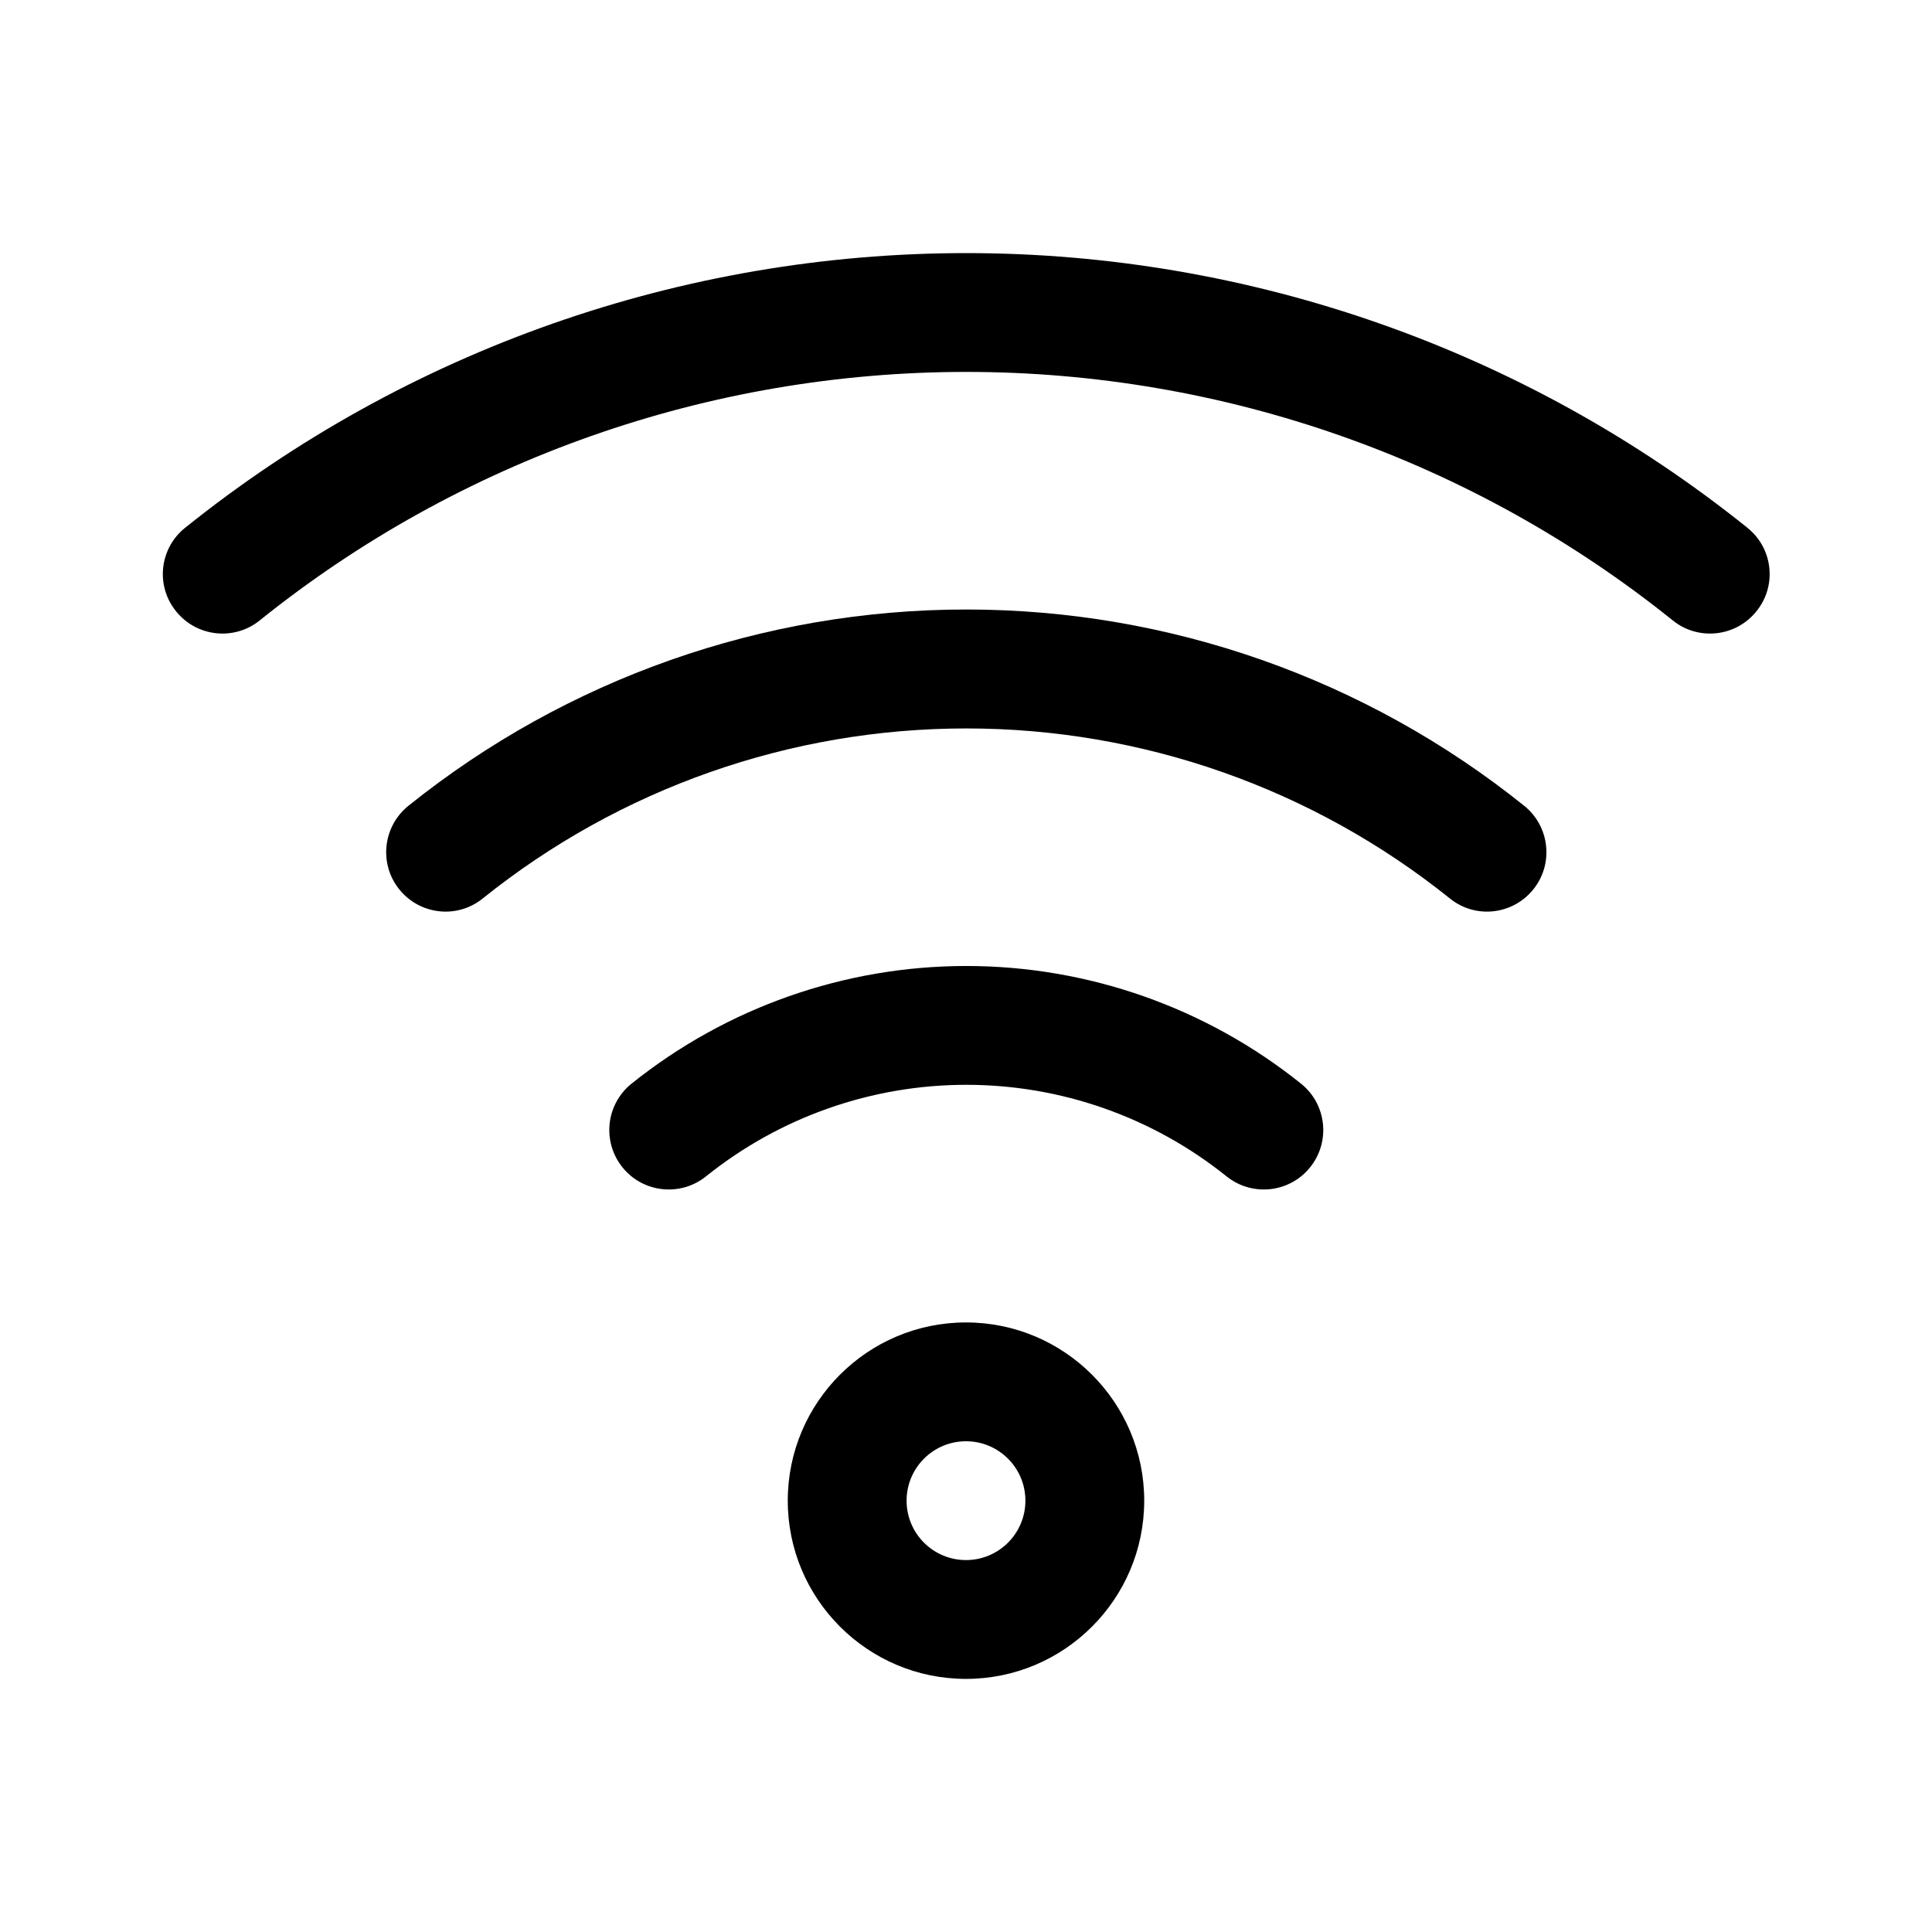 <?xml version="1.0" encoding="UTF-8"?>
<!-- Uploaded to: ICON Repo, www.svgrepo.com, Generator: ICON Repo Mixer Tools -->
<svg fill="#000000" width="800px" height="800px" version="1.1" viewBox="144 144 512 512" xmlns="http://www.w3.org/2000/svg">
 <g fill-rule="evenodd">
  <path d="m400 494.46c-26.066 0-47.234 21.168-47.234 47.234 0 26.062 21.168 47.23 47.234 47.23 26.062 0 47.23-21.168 47.23-47.23 0-26.066-21.168-47.234-47.23-47.234zm0 31.488c8.688 0 15.742 7.055 15.742 15.746 0 8.691-7.055 15.742-15.742 15.742-8.691 0-15.746-7.051-15.746-15.742 0-8.691 7.055-15.746 15.746-15.746z"/>
  <path d="m488.81 431.2c-25.16-20.184-56.461-31.203-88.734-31.203-32.277 0-63.574 11.02-88.734 31.203-6.769 5.449-7.84 15.367-2.394 22.137 5.418 6.769 15.336 7.871 22.137 2.426 19.555-15.715 43.895-24.277 68.992-24.277 25.094 0 49.434 8.562 68.988 24.277 6.801 5.445 16.723 4.344 22.137-2.426 5.449-6.769 4.379-16.688-2.391-22.137z"/>
  <path d="m547.92 357.54c-41.934-33.668-94.062-52.016-147.84-52.016s-105.91 18.348-147.84 52.016c-6.781 5.457-7.883 15.375-2.426 22.152 5.453 6.777 15.32 7.883 22.098 2.426 36.367-29.207 81.555-45.074 128.17-45.074s91.801 15.867 128.17 45.074c6.777 5.457 16.641 4.352 22.098-2.426 5.453-6.777 4.352-16.695-2.426-22.152z"/>
  <path d="m607.11 283.89c-58.727-47.152-131.78-72.816-207.04-72.816-75.258 0-148.31 25.664-207.04 72.816-6.769 5.43-7.871 15.352-2.363 22.121 5.434 6.769 15.352 7.871 22.121 2.438 53.059-42.664 119.18-65.887 187.28-65.887s134.22 23.223 187.27 65.887c6.769 5.434 16.691 4.332 22.121-2.438 5.512-6.769 4.41-16.691-2.359-22.121z"/>
 </g>
</svg>